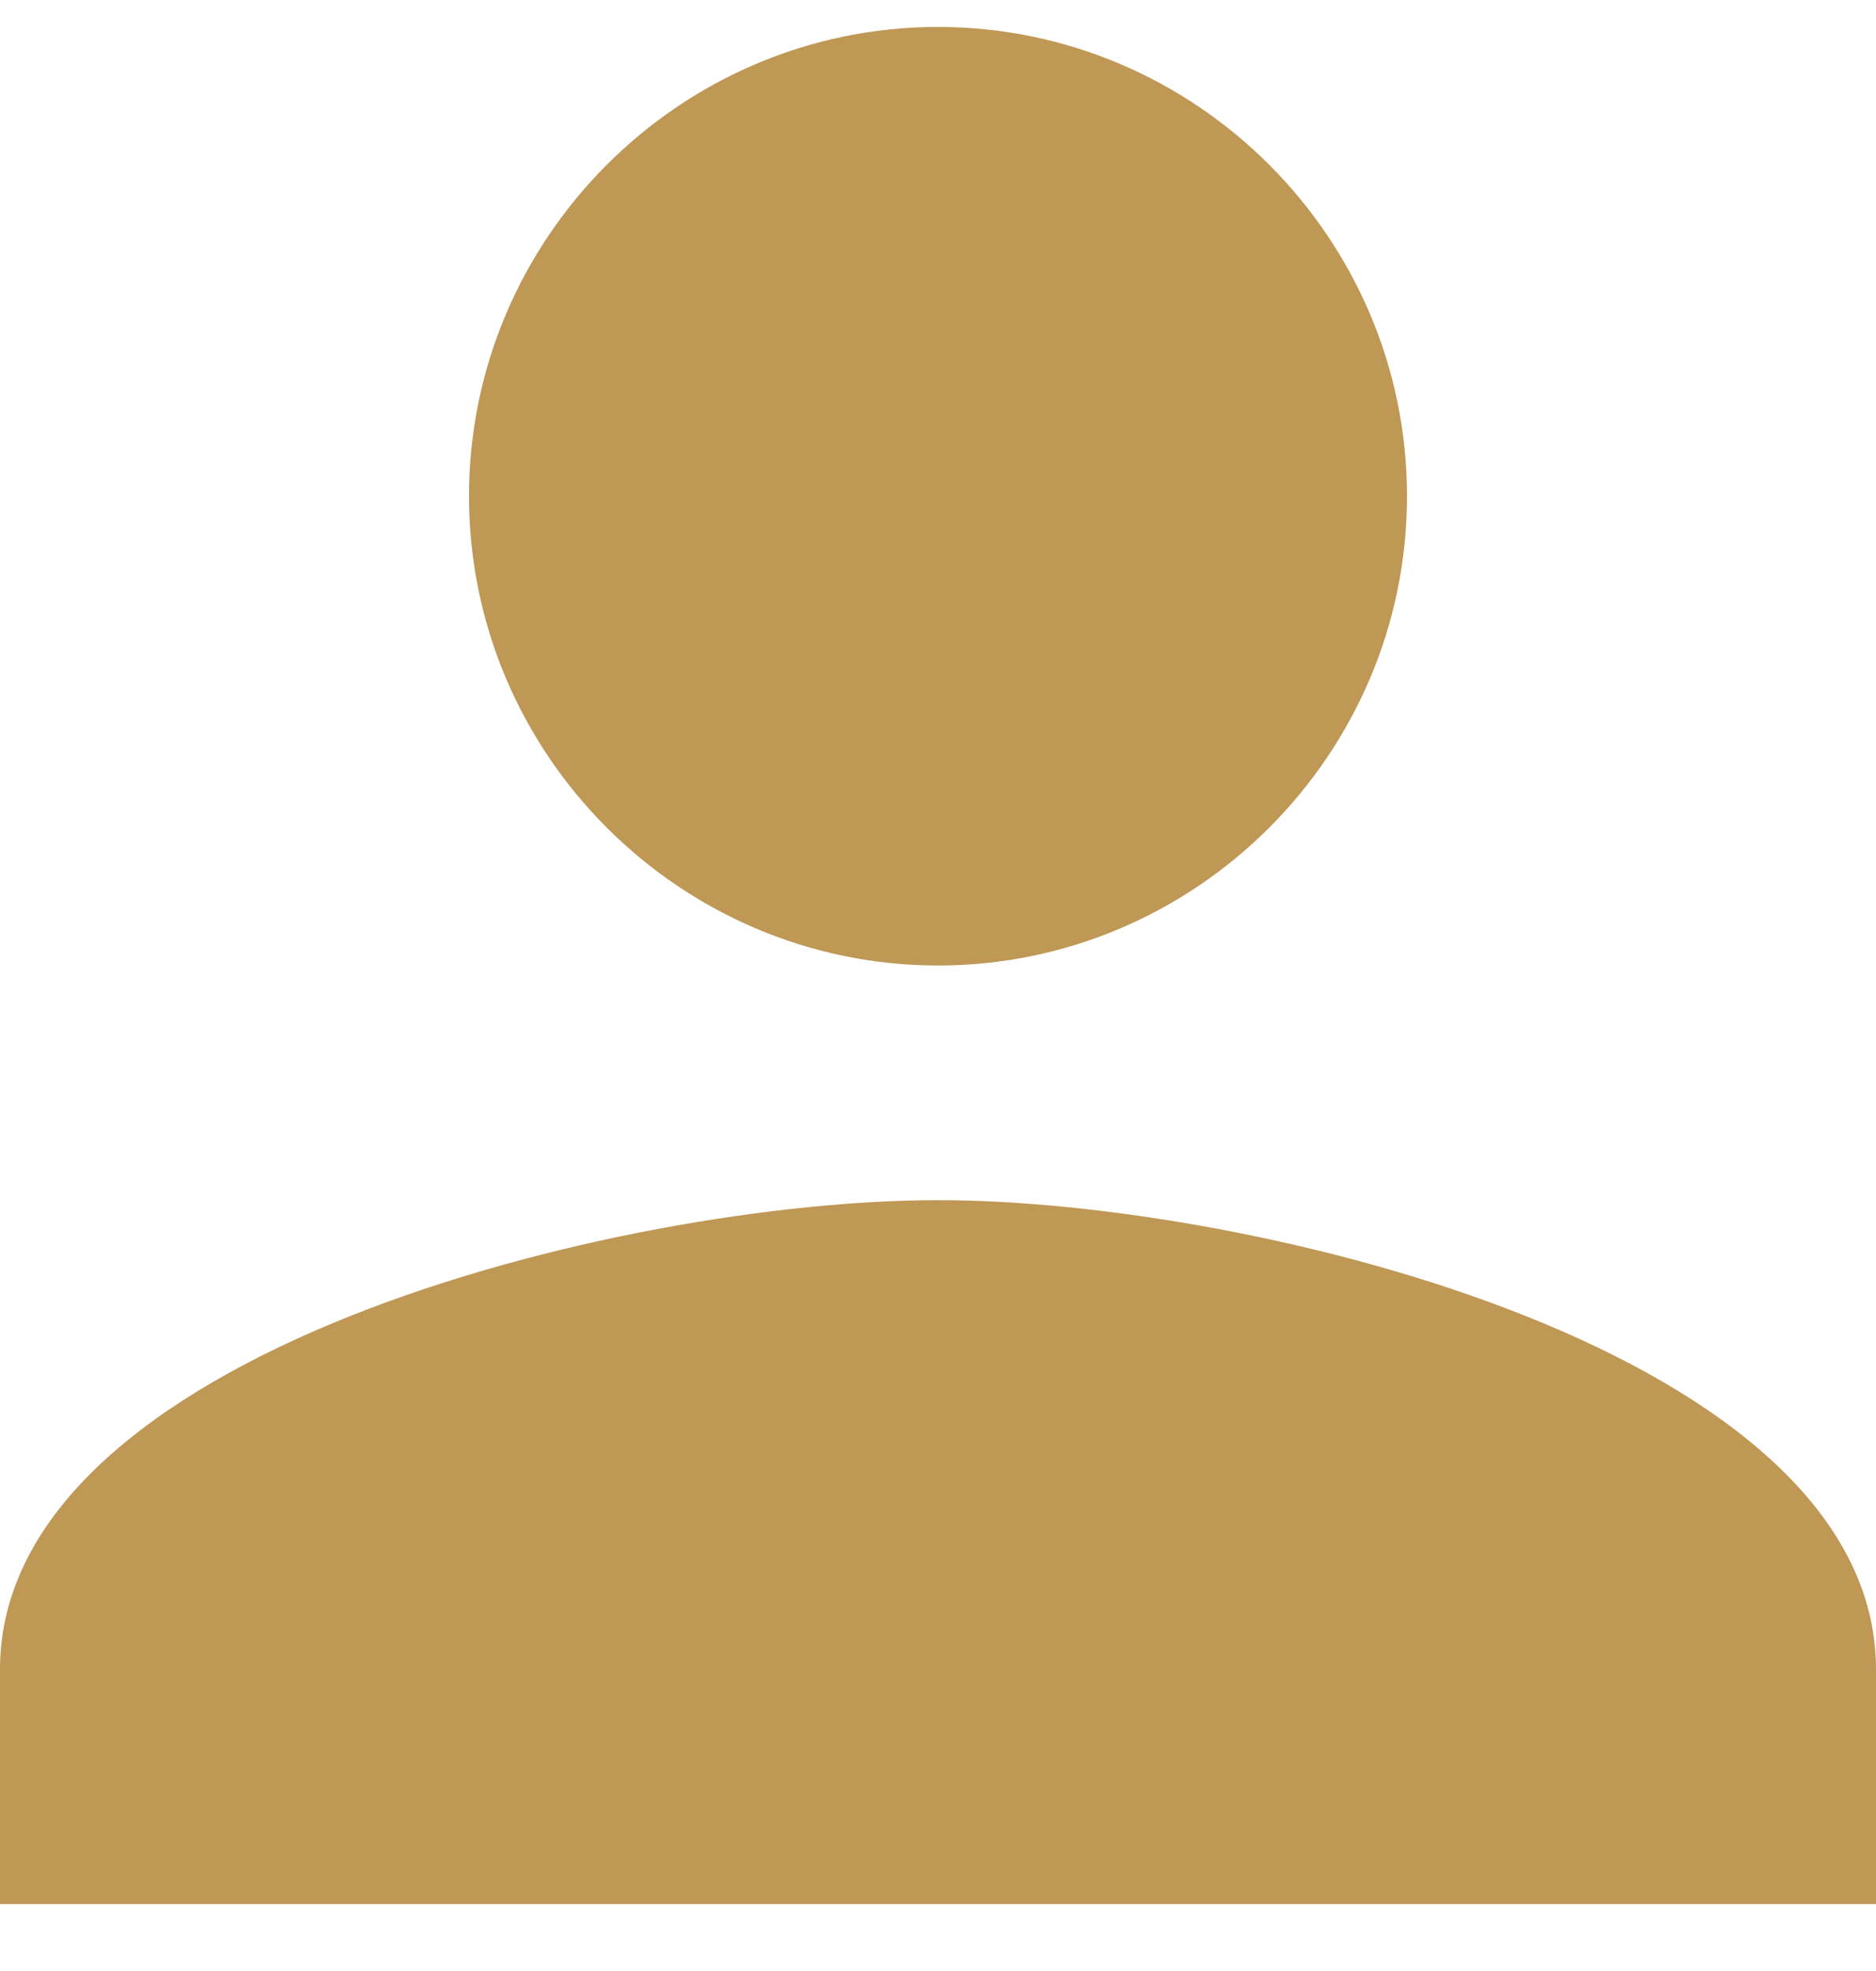 <svg width="20" height="21" viewBox="0 0 20 21" fill="none" xmlns="http://www.w3.org/2000/svg">
<g clip-path="url(#clip0_1076_10870)">
<path d="M10 10.287C12.75 10.287 15 8.037 15 5.287C15 2.537 12.75 0.287 10 0.287C7.25 0.287 5 2.537 5 5.287C5 8.037 7.25 10.287 10 10.287ZM10 12.787C6.625 12.787 0 14.412 0 17.787V20.287H20V17.787C20 14.412 13.375 12.787 10 12.787Z" fill="#BF9856"/>
</g>
<defs>
<clipPath id="clip0_1076_10870">
<rect width="20" height="20" fill="white" transform="translate(0 0.287)"/>
</clipPath>
</defs>
</svg>
